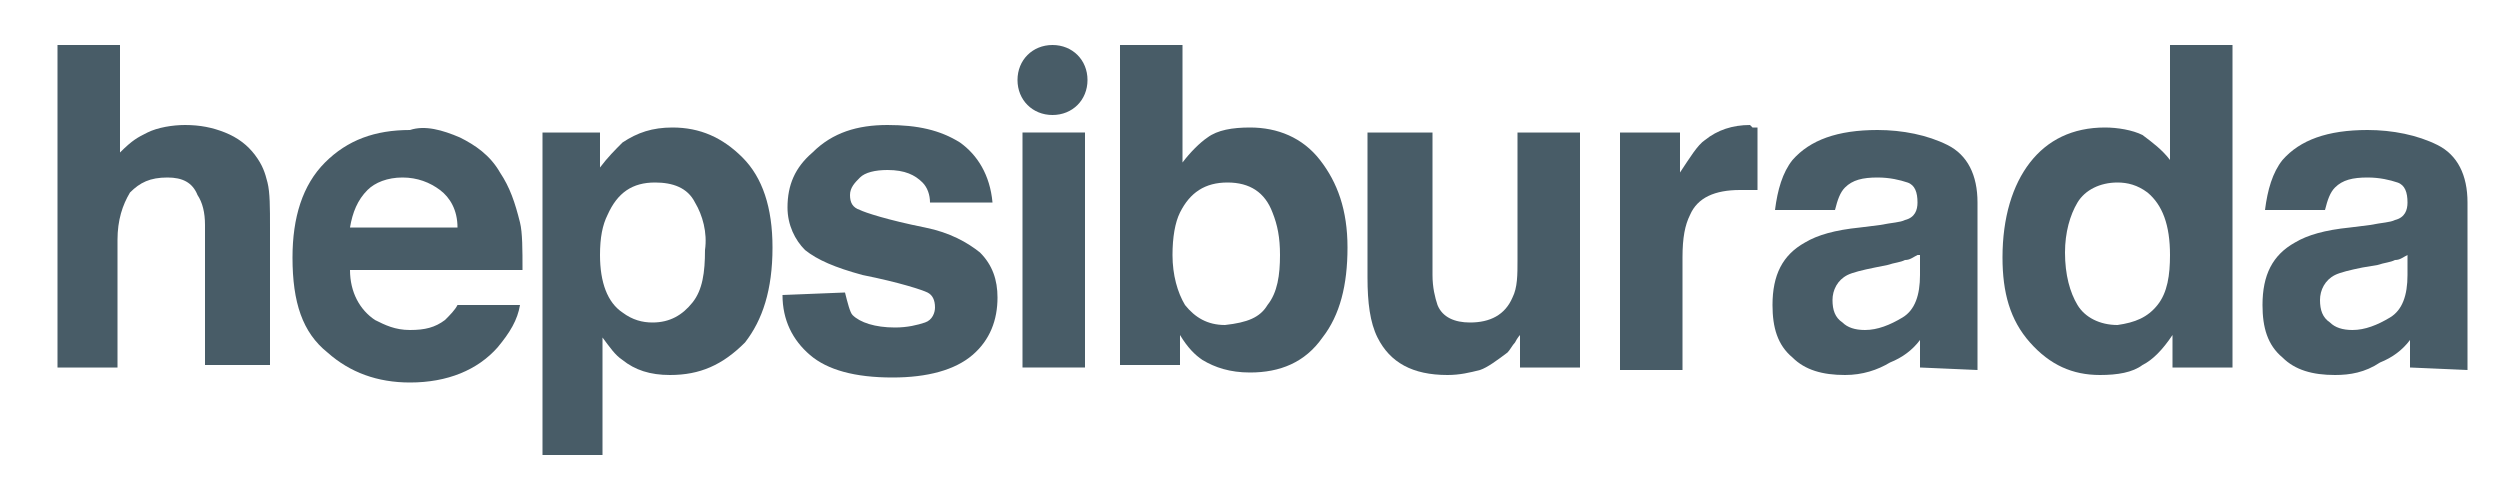 <?xml version="1.0" encoding="utf-8"?>
<!-- Generator: Adobe Illustrator 27.5.0, SVG Export Plug-In . SVG Version: 6.00 Build 0)  -->
<svg version="1.1" id="katman_1" xmlns="http://www.w3.org/2000/svg" xmlns:xlink="http://www.w3.org/1999/xlink" x="0px" y="0px"
	 viewBox="0 0 100 20" style="enable-background:new 0 0 100 20;" xml:space="preserve">
<style type="text/css">
	.st0{fill:#485C67;}
	.st1{fill:none;}
	.st2{fill-rule:evenodd;clip-rule:evenodd;fill:#485C67;}
</style>
<path class="st0" d="M9,5.3c0.5,0.2,0.9,0.5,1.2,0.9c0.3,0.4,0.4,0.7,0.5,1.1c0.1,0.4,0.1,1,0.1,1.8v5.5H8.2V9
	c0-0.5-0.1-0.9-0.3-1.2C7.7,7.3,7.3,7.1,6.7,7.1C6,7.1,5.6,7.3,5.2,7.7C4.9,8.2,4.7,8.8,4.7,9.6v5.1H2.3V1.8h2.5v4.3
	c0.5-0.5,0.7-0.6,1.1-0.8C6.3,5.1,6.9,5,7.4,5C8,5,8.5,5.1,9,5.3z"/>
<path class="st0" d="M18.4,5.5C19,5.8,19.6,6.2,20,6.9c0.4,0.6,0.6,1.2,0.8,2c0.1,0.4,0.1,1.1,0.1,1.9H14c0,0.9,0.4,1.6,1,2
	c0.4,0.2,0.8,0.4,1.4,0.4c0.6,0,1-0.1,1.4-0.4c0.2-0.2,0.4-0.4,0.5-0.6h2.5c-0.1,0.6-0.4,1.1-0.9,1.7c-0.8,0.9-2,1.4-3.5,1.4
	c-1.3,0-2.4-0.4-3.3-1.2c-1-0.8-1.4-2-1.4-3.8c0-1.6,0.4-2.9,1.3-3.8c0.9-0.9,2-1.3,3.4-1.3C17,5,17.7,5.2,18.4,5.5z M14.7,7.6
	C14.3,8,14.1,8.5,14,9.1h4.3c0-0.7-0.3-1.2-0.7-1.5c-0.4-0.3-0.9-0.5-1.5-0.5C15.5,7.1,15,7.3,14.7,7.6z"/>
<path class="st0" d="M29.7,6.3c0.8,0.8,1.2,2,1.2,3.6c0,1.7-0.4,2.9-1.1,3.8C28.9,14.6,28,15,26.8,15c-0.8,0-1.4-0.2-1.9-0.6
	c-0.3-0.2-0.5-0.5-0.8-0.9v4.7h-2.4V5.3H24v1.4c0.3-0.4,0.6-0.7,0.9-1c0.6-0.4,1.2-0.6,2-0.6C28,5.1,28.9,5.5,29.7,6.3z M27.8,8.1
	c-0.3-0.6-0.9-0.8-1.6-0.8c-0.9,0-1.5,0.4-1.9,1.3C24.1,9,24,9.5,24,10.2c0,1.1,0.3,1.9,0.9,2.3c0.4,0.3,0.8,0.4,1.2,0.4
	c0.7,0,1.2-0.3,1.6-0.8c0.4-0.5,0.5-1.2,0.5-2.1C28.3,9.3,28.1,8.6,27.8,8.1z"/>
<path class="st0" d="M33.8,11.7c0.1,0.4,0.2,0.8,0.3,0.9c0.3,0.3,0.9,0.5,1.7,0.5c0.5,0,0.9-0.1,1.2-0.2c0.3-0.1,0.4-0.4,0.4-0.6
	c0-0.3-0.1-0.5-0.3-0.6c-0.2-0.1-1.1-0.4-2.6-0.7c-1.1-0.3-1.8-0.6-2.3-1c-0.4-0.4-0.7-1-0.7-1.7c0-0.9,0.3-1.6,1-2.2
	C33.3,5.3,34.3,5,35.5,5c1.2,0,2.1,0.2,2.9,0.7c0.7,0.5,1.2,1.3,1.3,2.4h-2.5c0-0.3-0.1-0.6-0.3-0.8c-0.3-0.3-0.7-0.5-1.4-0.5
	c-0.5,0-0.9,0.1-1.1,0.3C34.2,7.3,34,7.5,34,7.8c0,0.3,0.1,0.5,0.4,0.6c0.2,0.1,1.1,0.4,2.6,0.7c1,0.2,1.7,0.6,2.2,1
	c0.5,0.5,0.7,1.1,0.7,1.8c0,0.9-0.3,1.7-1,2.3c-0.7,0.6-1.8,0.9-3.2,0.9c-1.5,0-2.6-0.3-3.3-0.9c-0.7-0.6-1.1-1.4-1.1-2.4L33.8,11.7
	L33.8,11.7z"/>
<path class="st0" d="M43.4,5.3h-2.5v9.4h2.5V5.3z"/>
<path class="st0" d="M52.8,6.4c0.7,0.9,1.1,2,1.1,3.5c0,1.5-0.3,2.7-1,3.6c-0.7,1-1.7,1.4-2.9,1.4c-0.8,0-1.4-0.2-1.9-0.5
	c-0.3-0.2-0.6-0.5-0.9-1v1.2h-2.4V1.8h2.5v4.7c0.3-0.4,0.7-0.8,1-1c0.4-0.3,1-0.4,1.7-0.4C51.1,5.1,52.1,5.5,52.8,6.4z M50.7,12.2
	c0.4-0.5,0.5-1.2,0.5-2c0-0.7-0.1-1.2-0.3-1.7c-0.3-0.8-0.9-1.2-1.8-1.2c-0.9,0-1.5,0.4-1.9,1.2c-0.2,0.4-0.3,1-0.3,1.7
	c0,0.8,0.2,1.5,0.5,2c0.4,0.5,0.9,0.8,1.6,0.8C49.9,12.9,50.4,12.7,50.7,12.2z"/>
<path class="st0" d="M57.3,5.3V11c0,0.5,0.1,0.9,0.2,1.2c0.2,0.5,0.7,0.7,1.3,0.7c0.8,0,1.4-0.3,1.7-1c0.2-0.4,0.2-0.9,0.2-1.5V5.3
	h2.5v9.4h-2.4v-1.3c0,0-0.1,0.1-0.2,0.3c-0.1,0.1-0.2,0.3-0.3,0.4c-0.4,0.3-0.8,0.6-1.1,0.7c-0.4,0.1-0.8,0.2-1.3,0.2
	c-1.4,0-2.3-0.5-2.8-1.5c-0.3-0.6-0.4-1.4-0.4-2.4V5.3L57.3,5.3L57.3,5.3z"/>
<path class="st0" d="M70.1,5.1c0,0,0.1,0,0.2,0v2.5c-0.2,0-0.3,0-0.4,0c-0.1,0-0.2,0-0.3,0c-1,0-1.7,0.3-2,1
	c-0.2,0.4-0.3,0.9-0.3,1.7v4.5h-2.5V5.3h2.4v1.6c0.4-0.6,0.7-1.1,1-1.3c0.5-0.4,1.1-0.6,1.8-0.6C70.1,5.1,70.1,5.1,70.1,5.1z"/>
<path class="st0" d="M85.7,5.4c0.4,0.3,0.8,0.6,1.1,1V1.8h2.5v12.9h-2.4v-1.3c-0.4,0.6-0.8,1-1.2,1.2c-0.4,0.3-1,0.4-1.7,0.4
	c-1.1,0-2-0.4-2.8-1.3c-0.8-0.9-1.1-2-1.1-3.4c0-1.6,0.4-2.9,1.1-3.8c0.7-0.9,1.7-1.4,3-1.4C84.7,5.1,85.3,5.2,85.7,5.4z M86.3,12.2
	c0.4-0.5,0.5-1.2,0.5-2c0-1.2-0.3-2-0.9-2.5c-0.4-0.3-0.8-0.4-1.2-0.4c-0.7,0-1.3,0.3-1.6,0.8c-0.3,0.5-0.5,1.2-0.5,2
	c0,0.9,0.2,1.6,0.5,2.1c0.3,0.5,0.9,0.8,1.6,0.8C85.4,12.9,85.9,12.7,86.3,12.2z"/>
<path class="st0" d="M76.8,14.7c0,0,0-0.9,0-1.1c-0.3,0.4-0.7,0.7-1.2,0.9c-0.5,0.3-1.1,0.5-1.8,0.5c-0.9,0-1.6-0.2-2.1-0.7
	c-0.6-0.5-0.8-1.2-0.8-2.1c0-1.2,0.4-2,1.3-2.5c0.5-0.3,1.2-0.5,2.2-0.6L75.2,9c0.5-0.1,0.8-0.1,1-0.2c0.4-0.1,0.5-0.4,0.5-0.7
	c0-0.4-0.1-0.7-0.4-0.8c-0.3-0.1-0.7-0.2-1.2-0.2c-0.6,0-1,0.1-1.3,0.4c-0.2,0.2-0.3,0.5-0.4,0.9h-2.4c0.1-0.8,0.3-1.5,0.7-2
	c0.7-0.8,1.8-1.2,3.4-1.2c1,0,2,0.2,2.8,0.6c0.8,0.4,1.2,1.2,1.2,2.3v4.3c0,0.3,0,2,0,2.4L76.8,14.7L76.8,14.7z M76.7,10.2
	c-0.2,0.1-0.3,0.2-0.5,0.2c-0.2,0.1-0.4,0.1-0.7,0.2L75,10.7c-0.5,0.1-0.9,0.2-1.1,0.3c-0.4,0.2-0.6,0.6-0.6,1
	c0,0.4,0.1,0.7,0.4,0.9c0.2,0.2,0.5,0.3,0.9,0.3c0.5,0,1-0.2,1.5-0.5c0.5-0.3,0.7-0.9,0.7-1.7V10.2L76.7,10.2z"/>
<path class="st0" d="M96.4,14.7c0,0,0-0.9,0-1.1c-0.3,0.4-0.7,0.7-1.2,0.9C94.6,14.9,94,15,93.4,15c-0.9,0-1.6-0.2-2.1-0.7
	c-0.6-0.5-0.8-1.2-0.8-2.1c0-1.2,0.4-2,1.3-2.5c0.5-0.3,1.2-0.5,2.2-0.6L94.8,9c0.5-0.1,0.8-0.1,1-0.2c0.4-0.1,0.5-0.4,0.5-0.7
	c0-0.4-0.1-0.7-0.4-0.8c-0.3-0.1-0.7-0.2-1.2-0.2c-0.6,0-1,0.1-1.3,0.4c-0.2,0.2-0.3,0.5-0.4,0.9h-2.4c0.1-0.8,0.3-1.5,0.7-2
	c0.7-0.8,1.8-1.2,3.4-1.2c1,0,2,0.2,2.8,0.6c0.8,0.4,1.2,1.2,1.2,2.3v4.3c0,0.3,0,2,0,2.4L96.4,14.7L96.4,14.7z M96.3,10.2
	c-0.2,0.1-0.3,0.2-0.5,0.2c-0.2,0.1-0.4,0.1-0.7,0.2l-0.6,0.1c-0.5,0.1-0.9,0.2-1.1,0.3c-0.4,0.2-0.6,0.6-0.6,1
	c0,0.4,0.1,0.7,0.4,0.9c0.2,0.2,0.5,0.3,0.9,0.3c0.5,0,1-0.2,1.5-0.5c0.5-0.3,0.7-0.9,0.7-1.7V10.2L96.3,10.2z"/>
<path class="st0" d="M43.5,3.2c0,0.8-0.6,1.4-1.4,1.4c-0.8,0-1.4-0.6-1.4-1.4c0-0.8,0.6-1.4,1.4-1.4C42.9,1.8,43.5,2.4,43.5,3.2z"/>
</svg>
